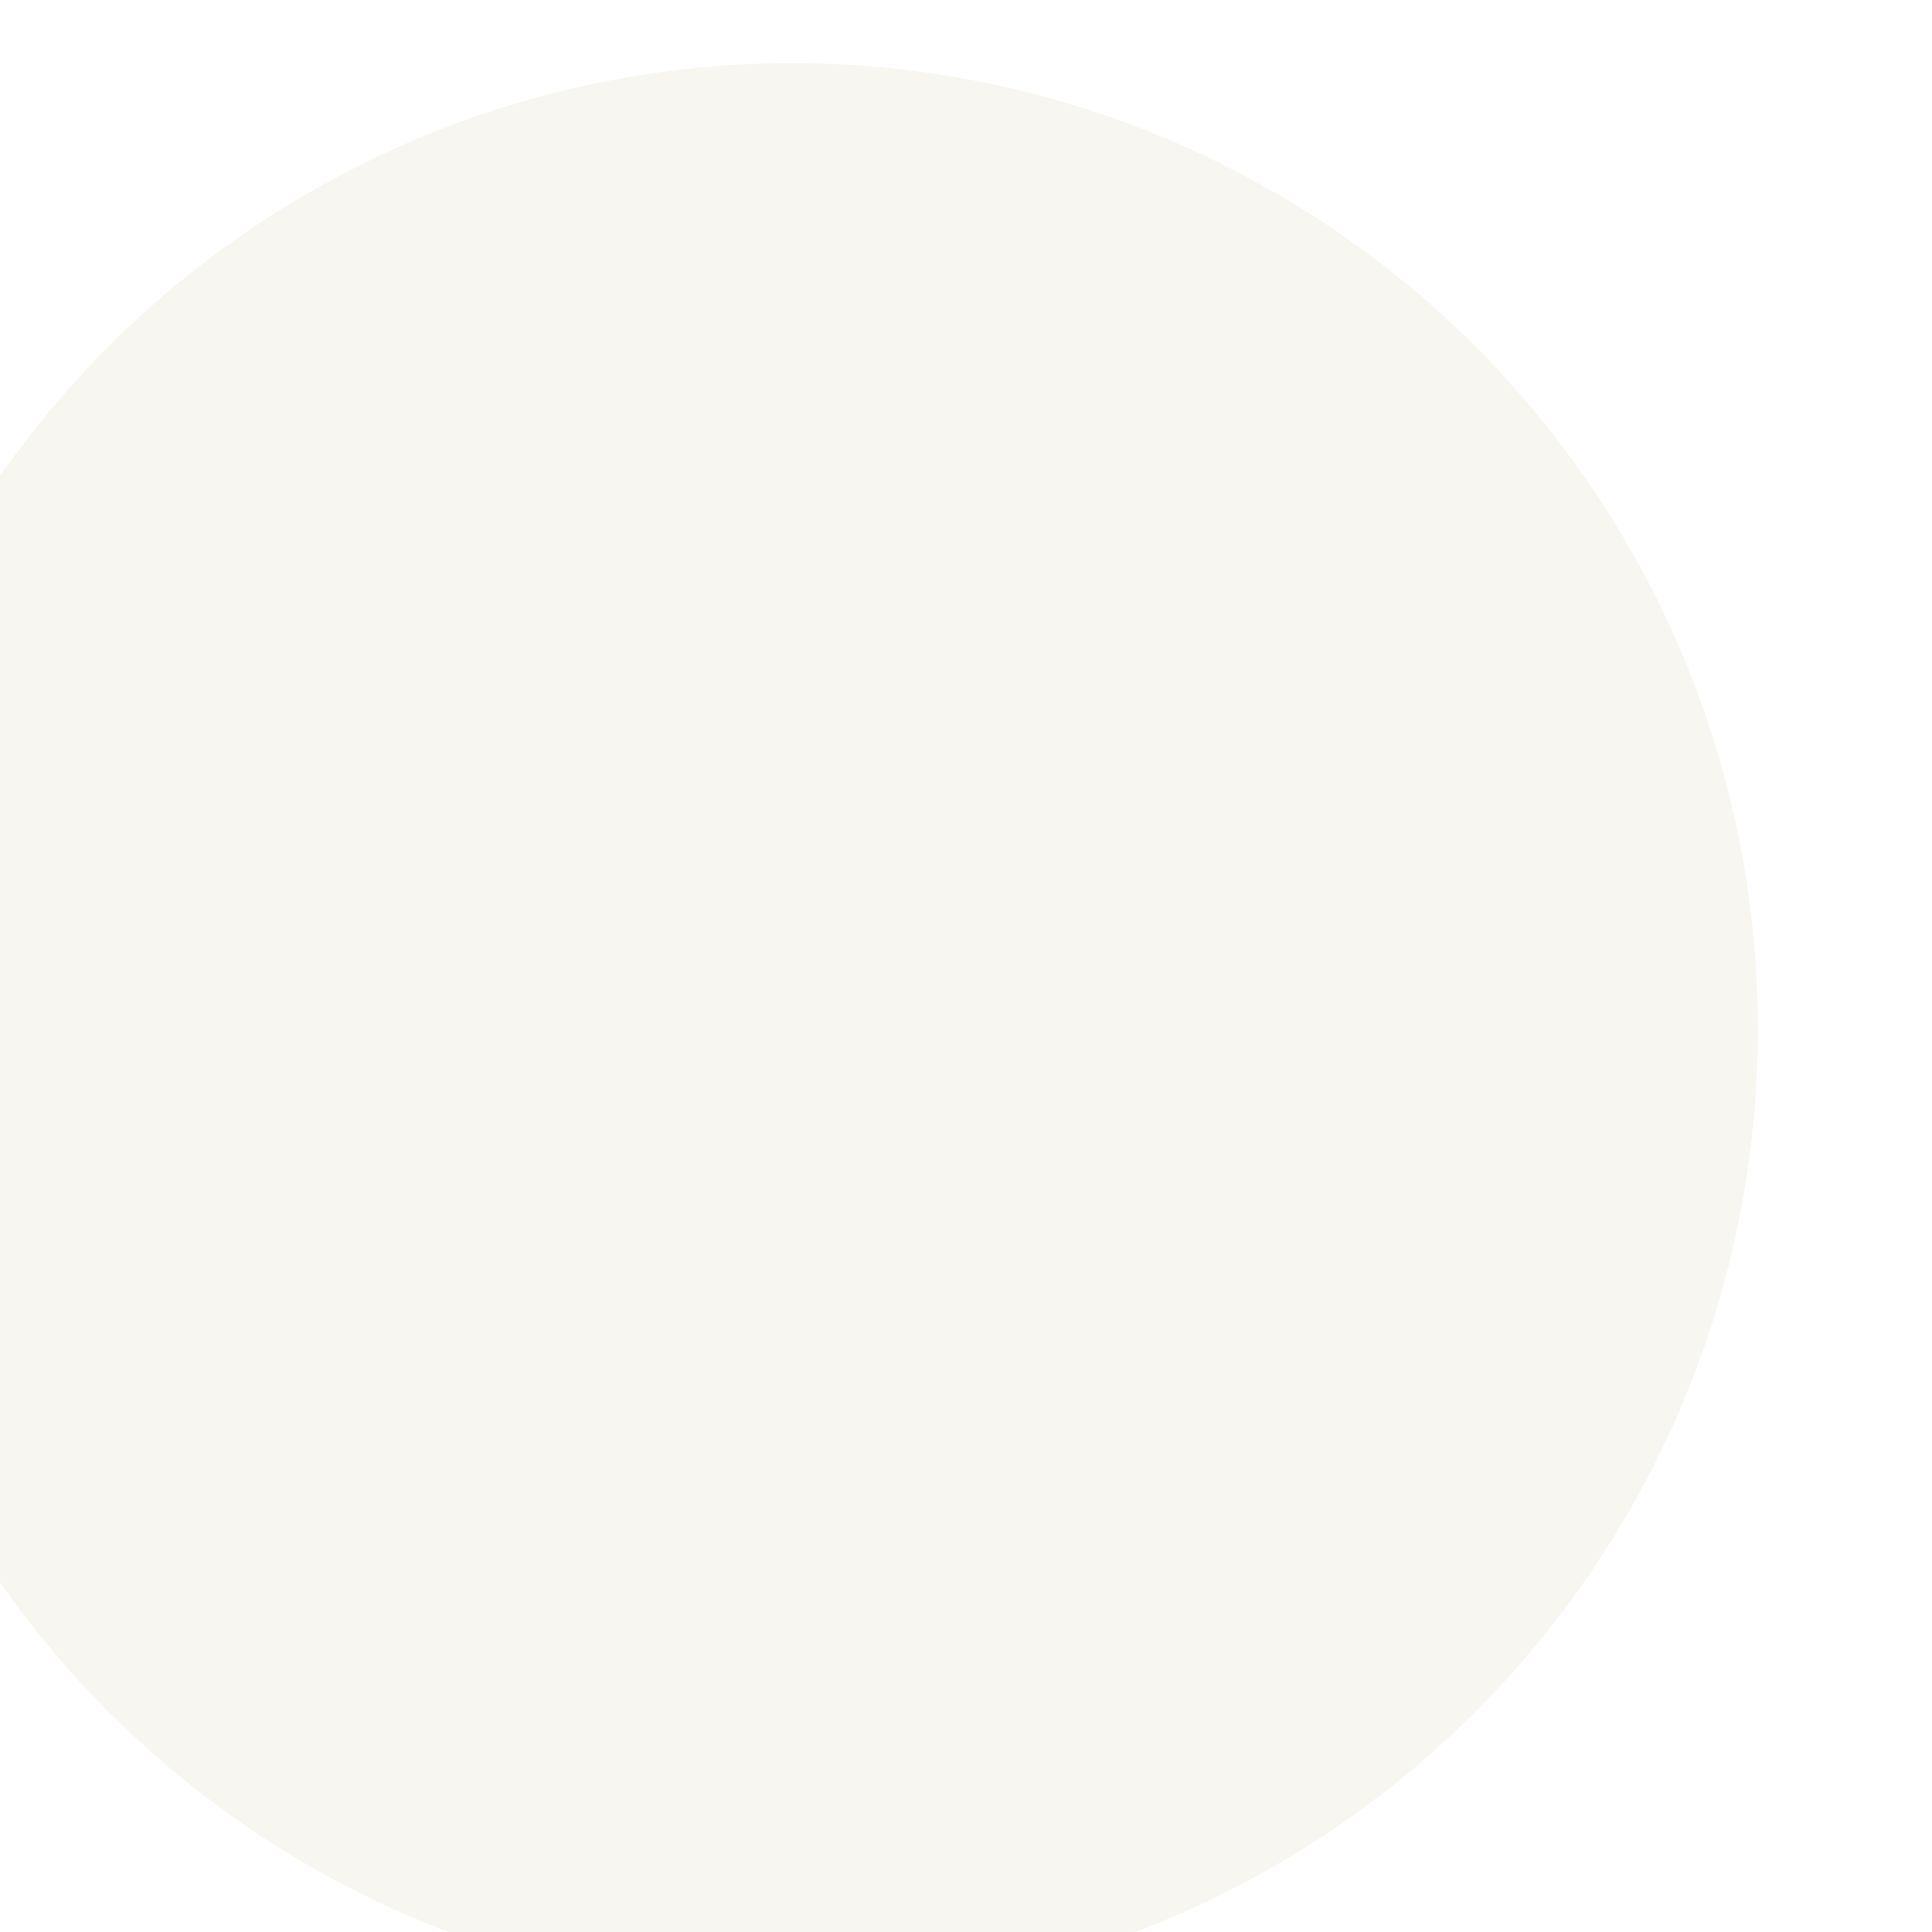 <?xml version="1.0" encoding="UTF-8"?> <svg xmlns="http://www.w3.org/2000/svg" width="58" height="58" viewBox="0 0 58 58" fill="none"><g filter="url(#filter0_ii_2161_394)"><circle cx="29" cy="29" r="29" fill="#F7F6F0"></circle></g><defs><filter id="filter0_ii_2161_394" x="-7.121" y="-5.225" width="70.346" height="70.346" filterUnits="userSpaceOnUse" color-interpolation-filters="sRGB"><feFlood flood-opacity="0" result="BackgroundImageFix"></feFlood><feBlend mode="normal" in="SourceGraphic" in2="BackgroundImageFix" result="shape"></feBlend><feColorMatrix in="SourceAlpha" type="matrix" values="0 0 0 0 0 0 0 0 0 0 0 0 0 0 0 0 0 0 127 0" result="hardAlpha"></feColorMatrix><feOffset dx="5.225" dy="-5.225"></feOffset><feGaussianBlur stdDeviation="8.24"></feGaussianBlur><feComposite in2="hardAlpha" operator="arithmetic" k2="-1" k3="1"></feComposite><feColorMatrix type="matrix" values="0 0 0 0 0 0 0 0 0 0 0 0 0 0 0 0 0 0 0.09 0"></feColorMatrix><feBlend mode="normal" in2="shape" result="effect1_innerShadow_2161_394"></feBlend><feColorMatrix in="SourceAlpha" type="matrix" values="0 0 0 0 0 0 0 0 0 0 0 0 0 0 0 0 0 0 127 0" result="hardAlpha"></feColorMatrix><feOffset dx="-10.45" dy="7.121"></feOffset><feGaussianBlur stdDeviation="3.561"></feGaussianBlur><feComposite in2="hardAlpha" operator="arithmetic" k2="-1" k3="1"></feComposite><feColorMatrix type="matrix" values="0 0 0 0 1 0 0 0 0 0.992 0 0 0 0 0.963 0 0 0 0.77 0"></feColorMatrix><feBlend mode="normal" in2="effect1_innerShadow_2161_394" result="effect2_innerShadow_2161_394"></feBlend></filter></defs></svg> 